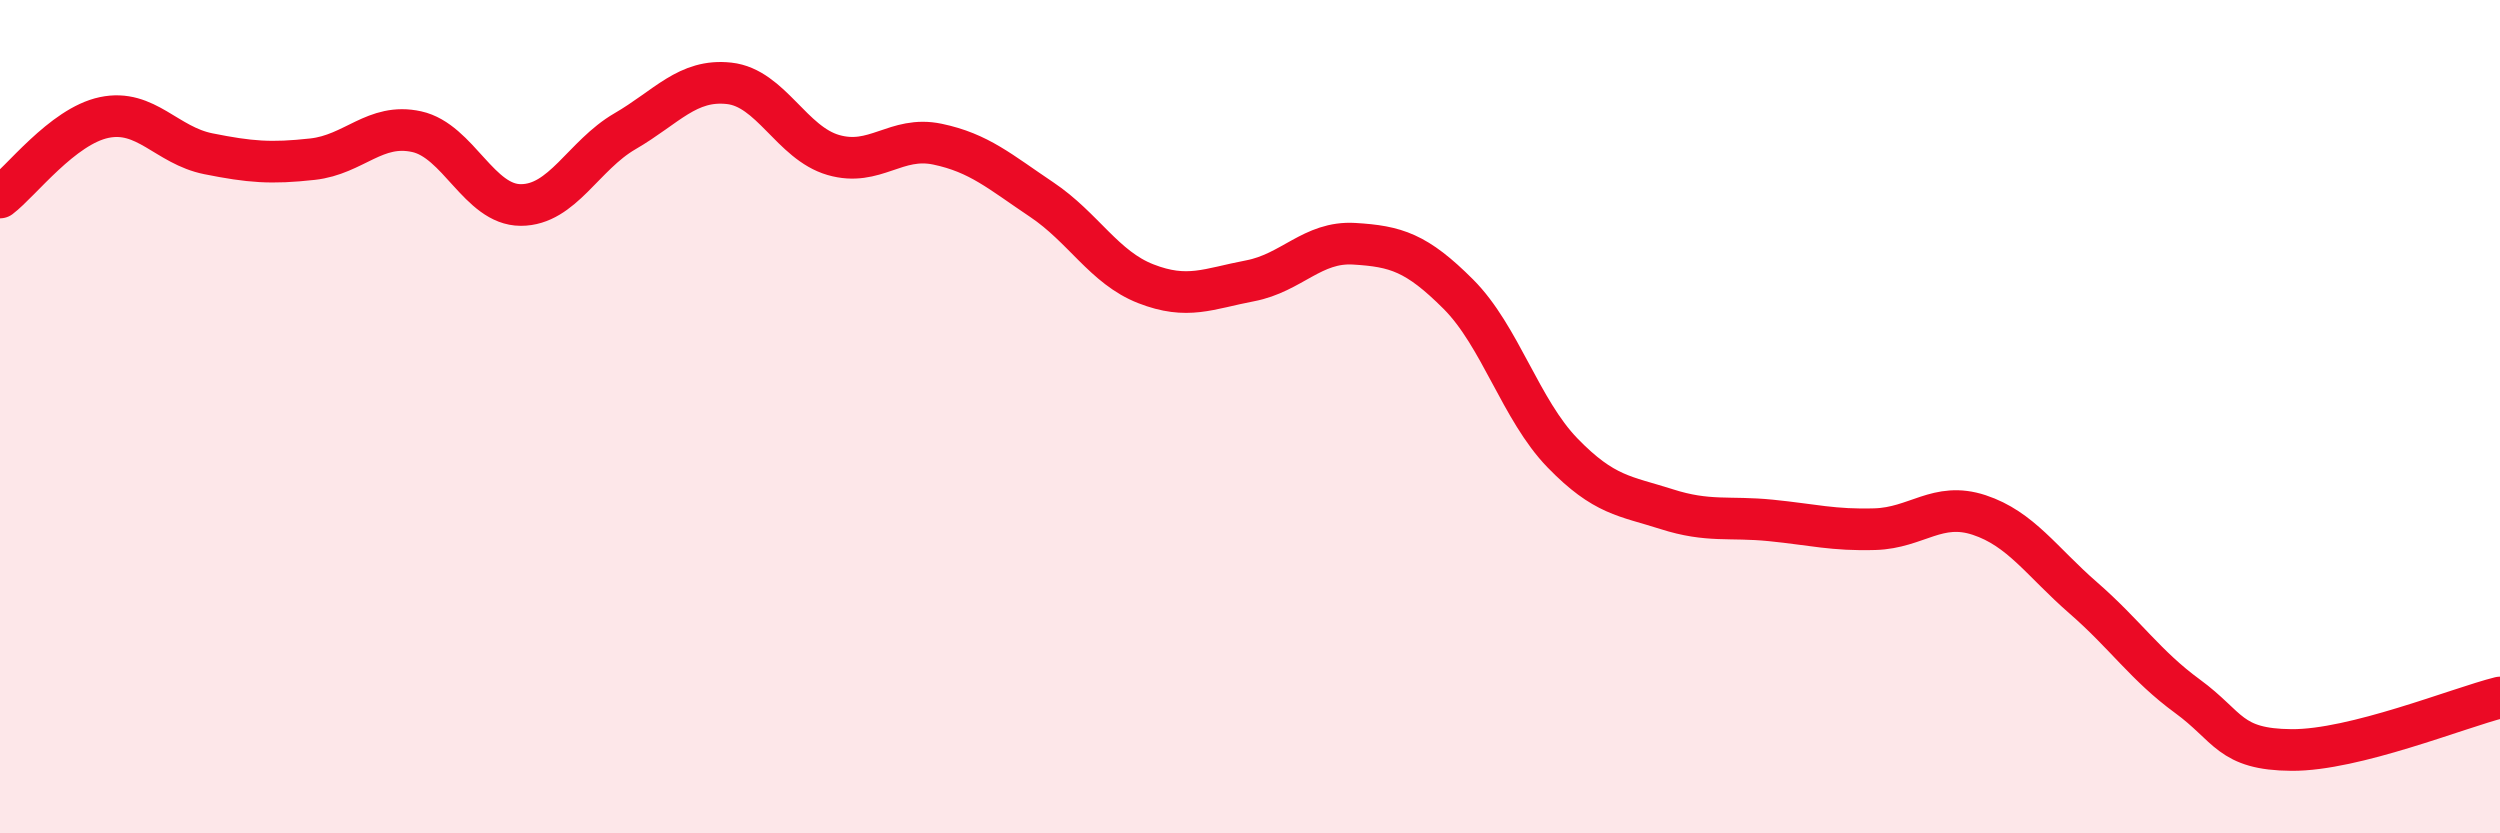
    <svg width="60" height="20" viewBox="0 0 60 20" xmlns="http://www.w3.org/2000/svg">
      <path
        d="M 0,4.74 C 0.5,4.36 1.5,3.03 2.5,2.82 C 3.5,2.61 4,3.49 5,3.69 C 6,3.89 6.5,3.93 7.5,3.82 C 8.5,3.71 9,2.94 10,3.16 C 11,3.38 11.5,4.92 12.5,4.92 C 13.5,4.92 14,3.73 15,3.15 C 16,2.57 16.5,1.89 17.5,2 C 18.5,2.11 19,3.43 20,3.72 C 21,4.01 21.5,3.25 22.5,3.46 C 23.5,3.67 24,4.12 25,4.79 C 26,5.46 26.5,6.42 27.5,6.81 C 28.5,7.2 29,6.93 30,6.74 C 31,6.55 31.5,5.79 32.5,5.85 C 33.5,5.91 34,6.06 35,7.06 C 36,8.06 36.5,9.84 37.5,10.87 C 38.5,11.9 39,11.9 40,12.22 C 41,12.54 41.5,12.39 42.5,12.49 C 43.5,12.59 44,12.73 45,12.7 C 46,12.67 46.5,12.03 47.5,12.36 C 48.5,12.69 49,13.48 50,14.35 C 51,15.22 51.5,15.98 52.5,16.71 C 53.5,17.44 53.5,17.99 55,18 C 56.5,18.01 59,16.99 60,16.74L60 20L0 20Z"
        fill="#EB0A25"
        opacity="0.1"
        stroke-linecap="round"
        stroke-linejoin="round"
      />
      <path
        d="M 0,4.74 C 0.5,4.36 1.5,3.03 2.5,2.82 C 3.5,2.61 4,3.49 5,3.69 C 6,3.89 6.5,3.93 7.5,3.82 C 8.5,3.71 9,2.94 10,3.16 C 11,3.38 11.5,4.92 12.5,4.92 C 13.5,4.92 14,3.73 15,3.15 C 16,2.57 16.5,1.89 17.5,2 C 18.5,2.11 19,3.43 20,3.72 C 21,4.01 21.5,3.25 22.5,3.46 C 23.5,3.67 24,4.12 25,4.79 C 26,5.46 26.5,6.42 27.5,6.81 C 28.5,7.2 29,6.93 30,6.74 C 31,6.55 31.5,5.79 32.5,5.85 C 33.5,5.91 34,6.06 35,7.06 C 36,8.06 36.5,9.84 37.5,10.87 C 38.5,11.9 39,11.9 40,12.22 C 41,12.54 41.5,12.39 42.5,12.49 C 43.5,12.59 44,12.73 45,12.7 C 46,12.67 46.5,12.03 47.5,12.36 C 48.5,12.69 49,13.48 50,14.35 C 51,15.22 51.5,15.98 52.5,16.71 C 53.5,17.44 53.5,17.99 55,18 C 56.5,18.01 59,16.99 60,16.74"
        stroke="#EB0A25"
        stroke-width="1"
        fill="none"
        stroke-linecap="round"
        stroke-linejoin="round"
      />
    </svg>
  